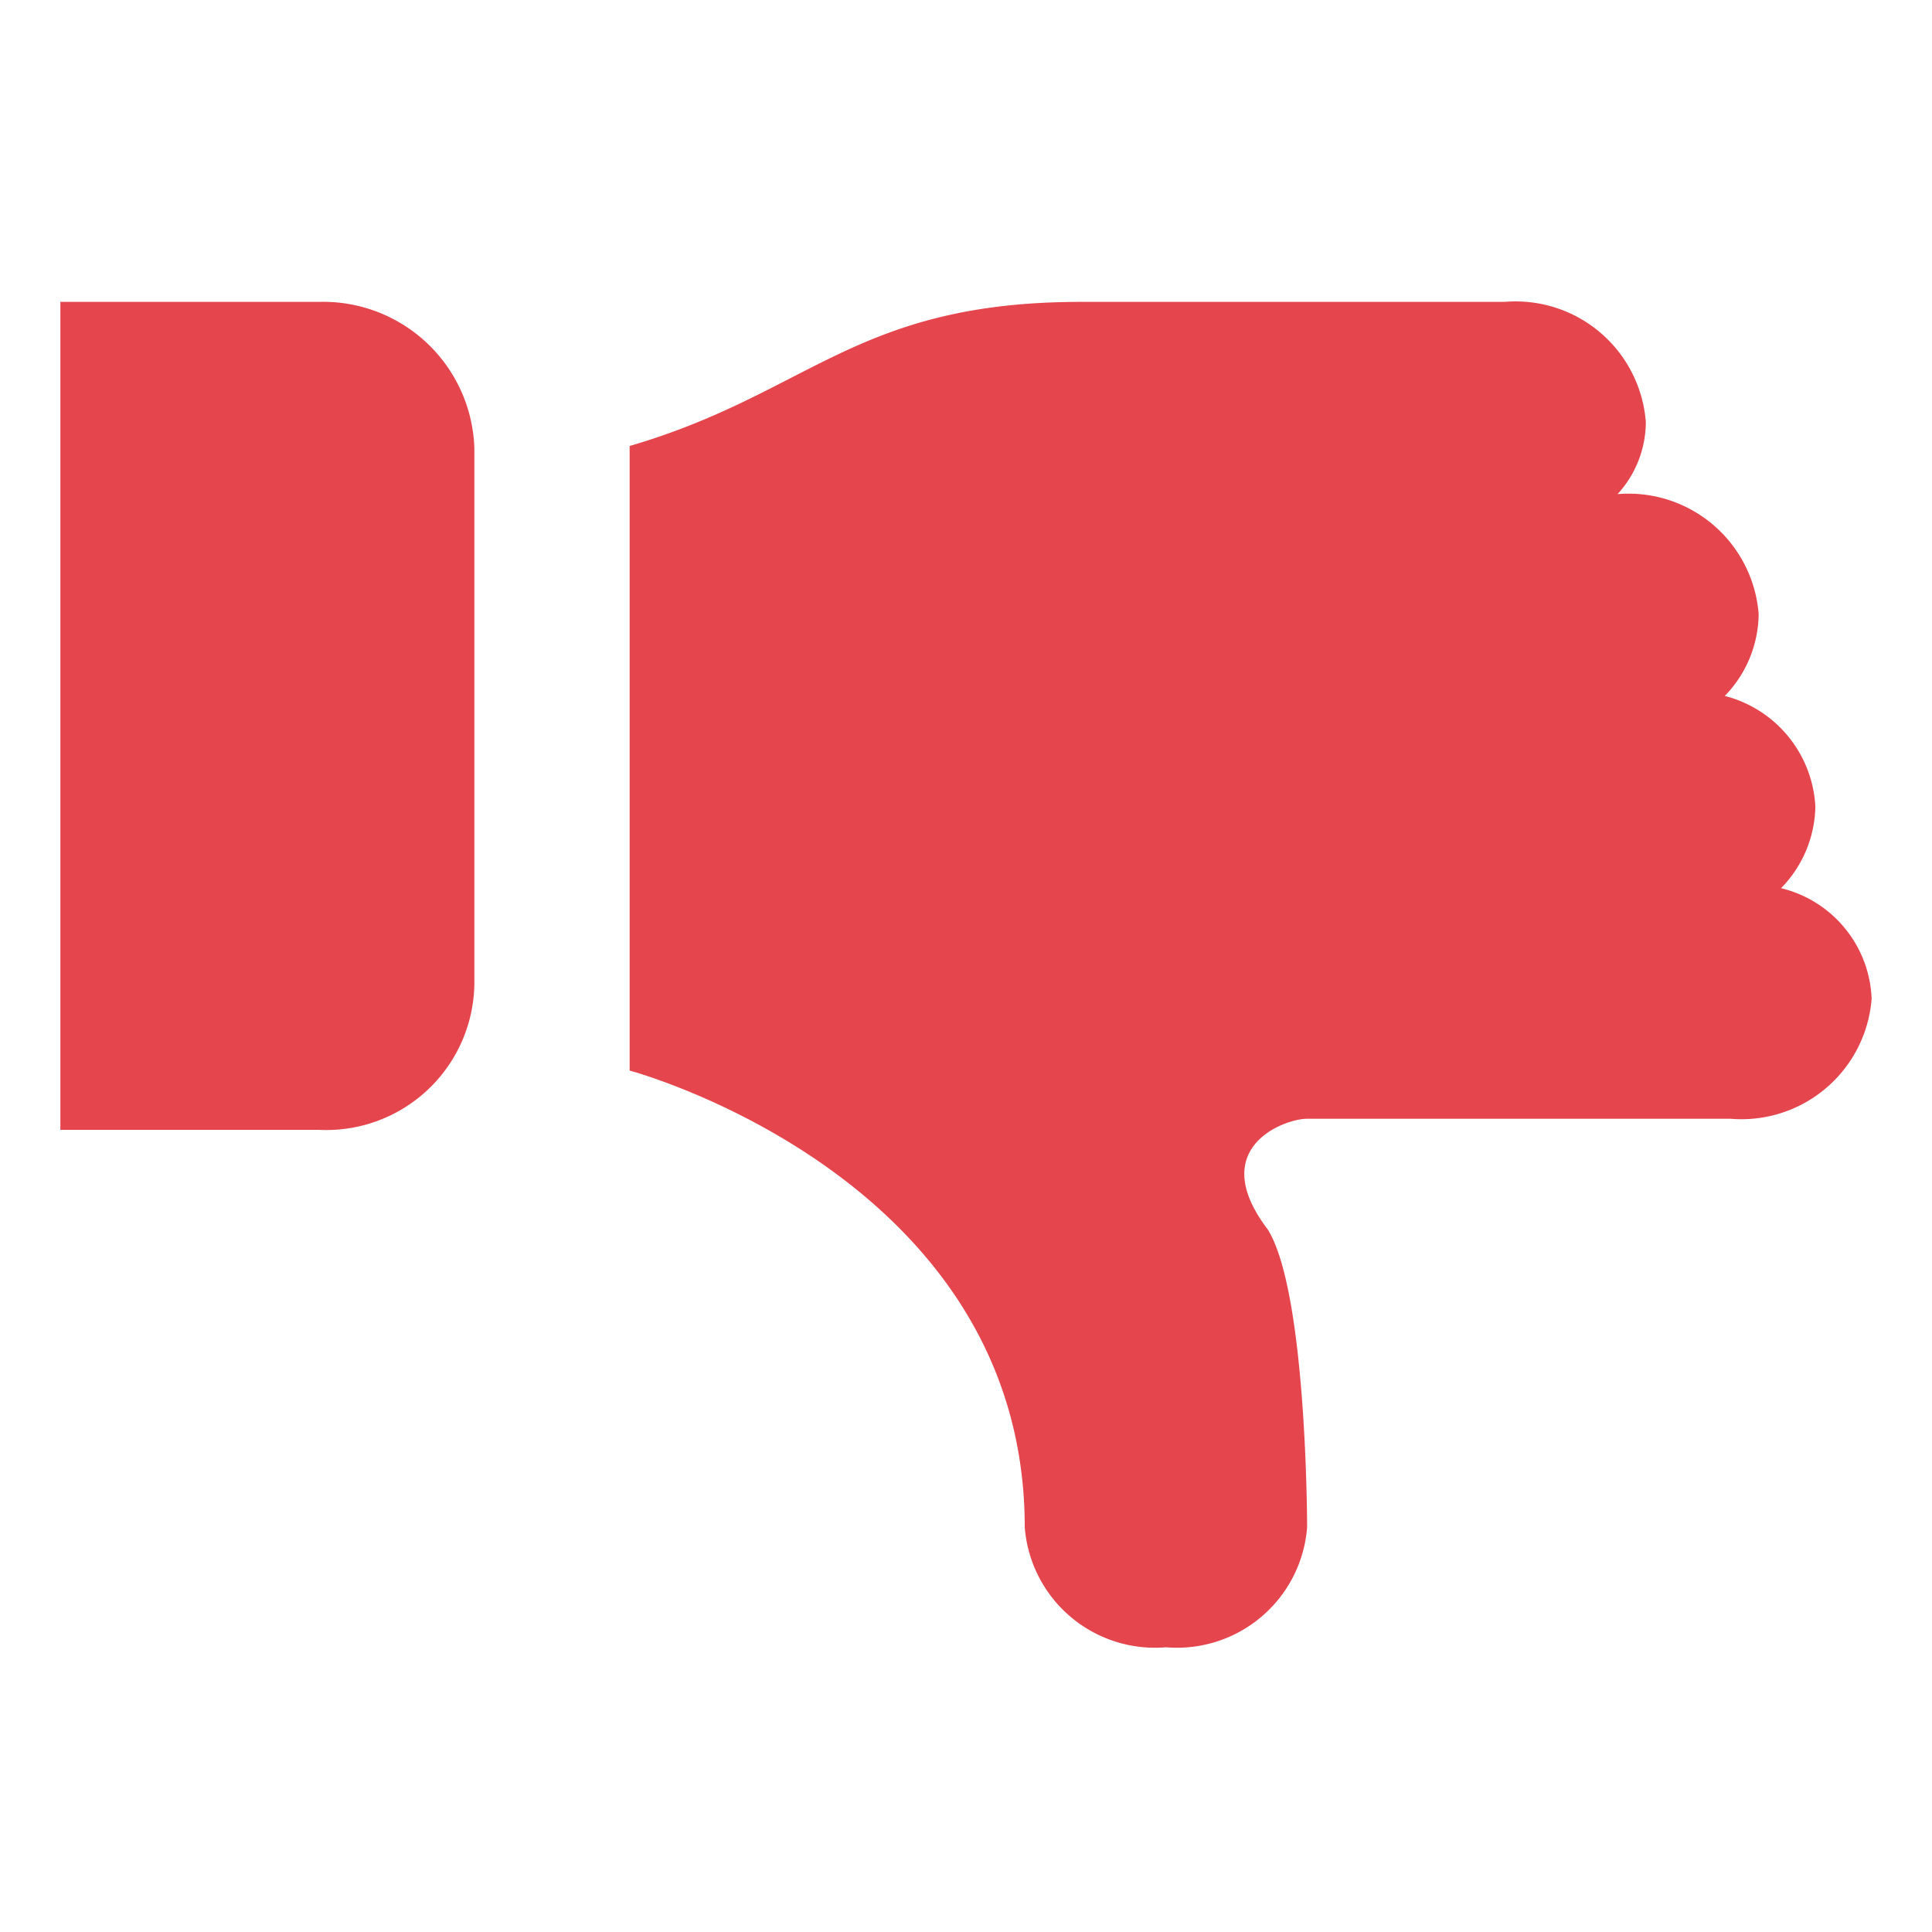 <svg data-name="approval icon dislike" xmlns="http://www.w3.org/2000/svg" width="32" height="32"><path data-name="Rectangle 108" fill="none" d="M0 0h32v32H0z"/><path data-name="Path 33" d="M31 16.541a2.162 2.162 0 01-2.337 1.989H21.65c-.373 0-1.683.477-.654 1.831.654 1.035.654 4.935.654 4.935a2.162 2.162 0 01-2.337 1.988 2.164 2.164 0 01-2.34-1.989c0-5.811-6.544-7.563-6.544-7.563V7.387C13.422 6.512 14.168 5 17.91 5h7.013a2.163 2.163 0 012.337 1.989 1.774 1.774 0 01-.468 1.195 2.162 2.162 0 012.337 1.989 1.974 1.974 0 01-.561 1.354 2 2 0 011.5 1.831 1.98 1.98 0 01-.568 1.353 1.962 1.962 0 011.5 1.83zM5.284 18.714H1V5h4.286a2.506 2.506 0 012.571 2.42v8.875a2.454 2.454 0 01-2.573 2.419z" fill="#e5454d"/></svg>